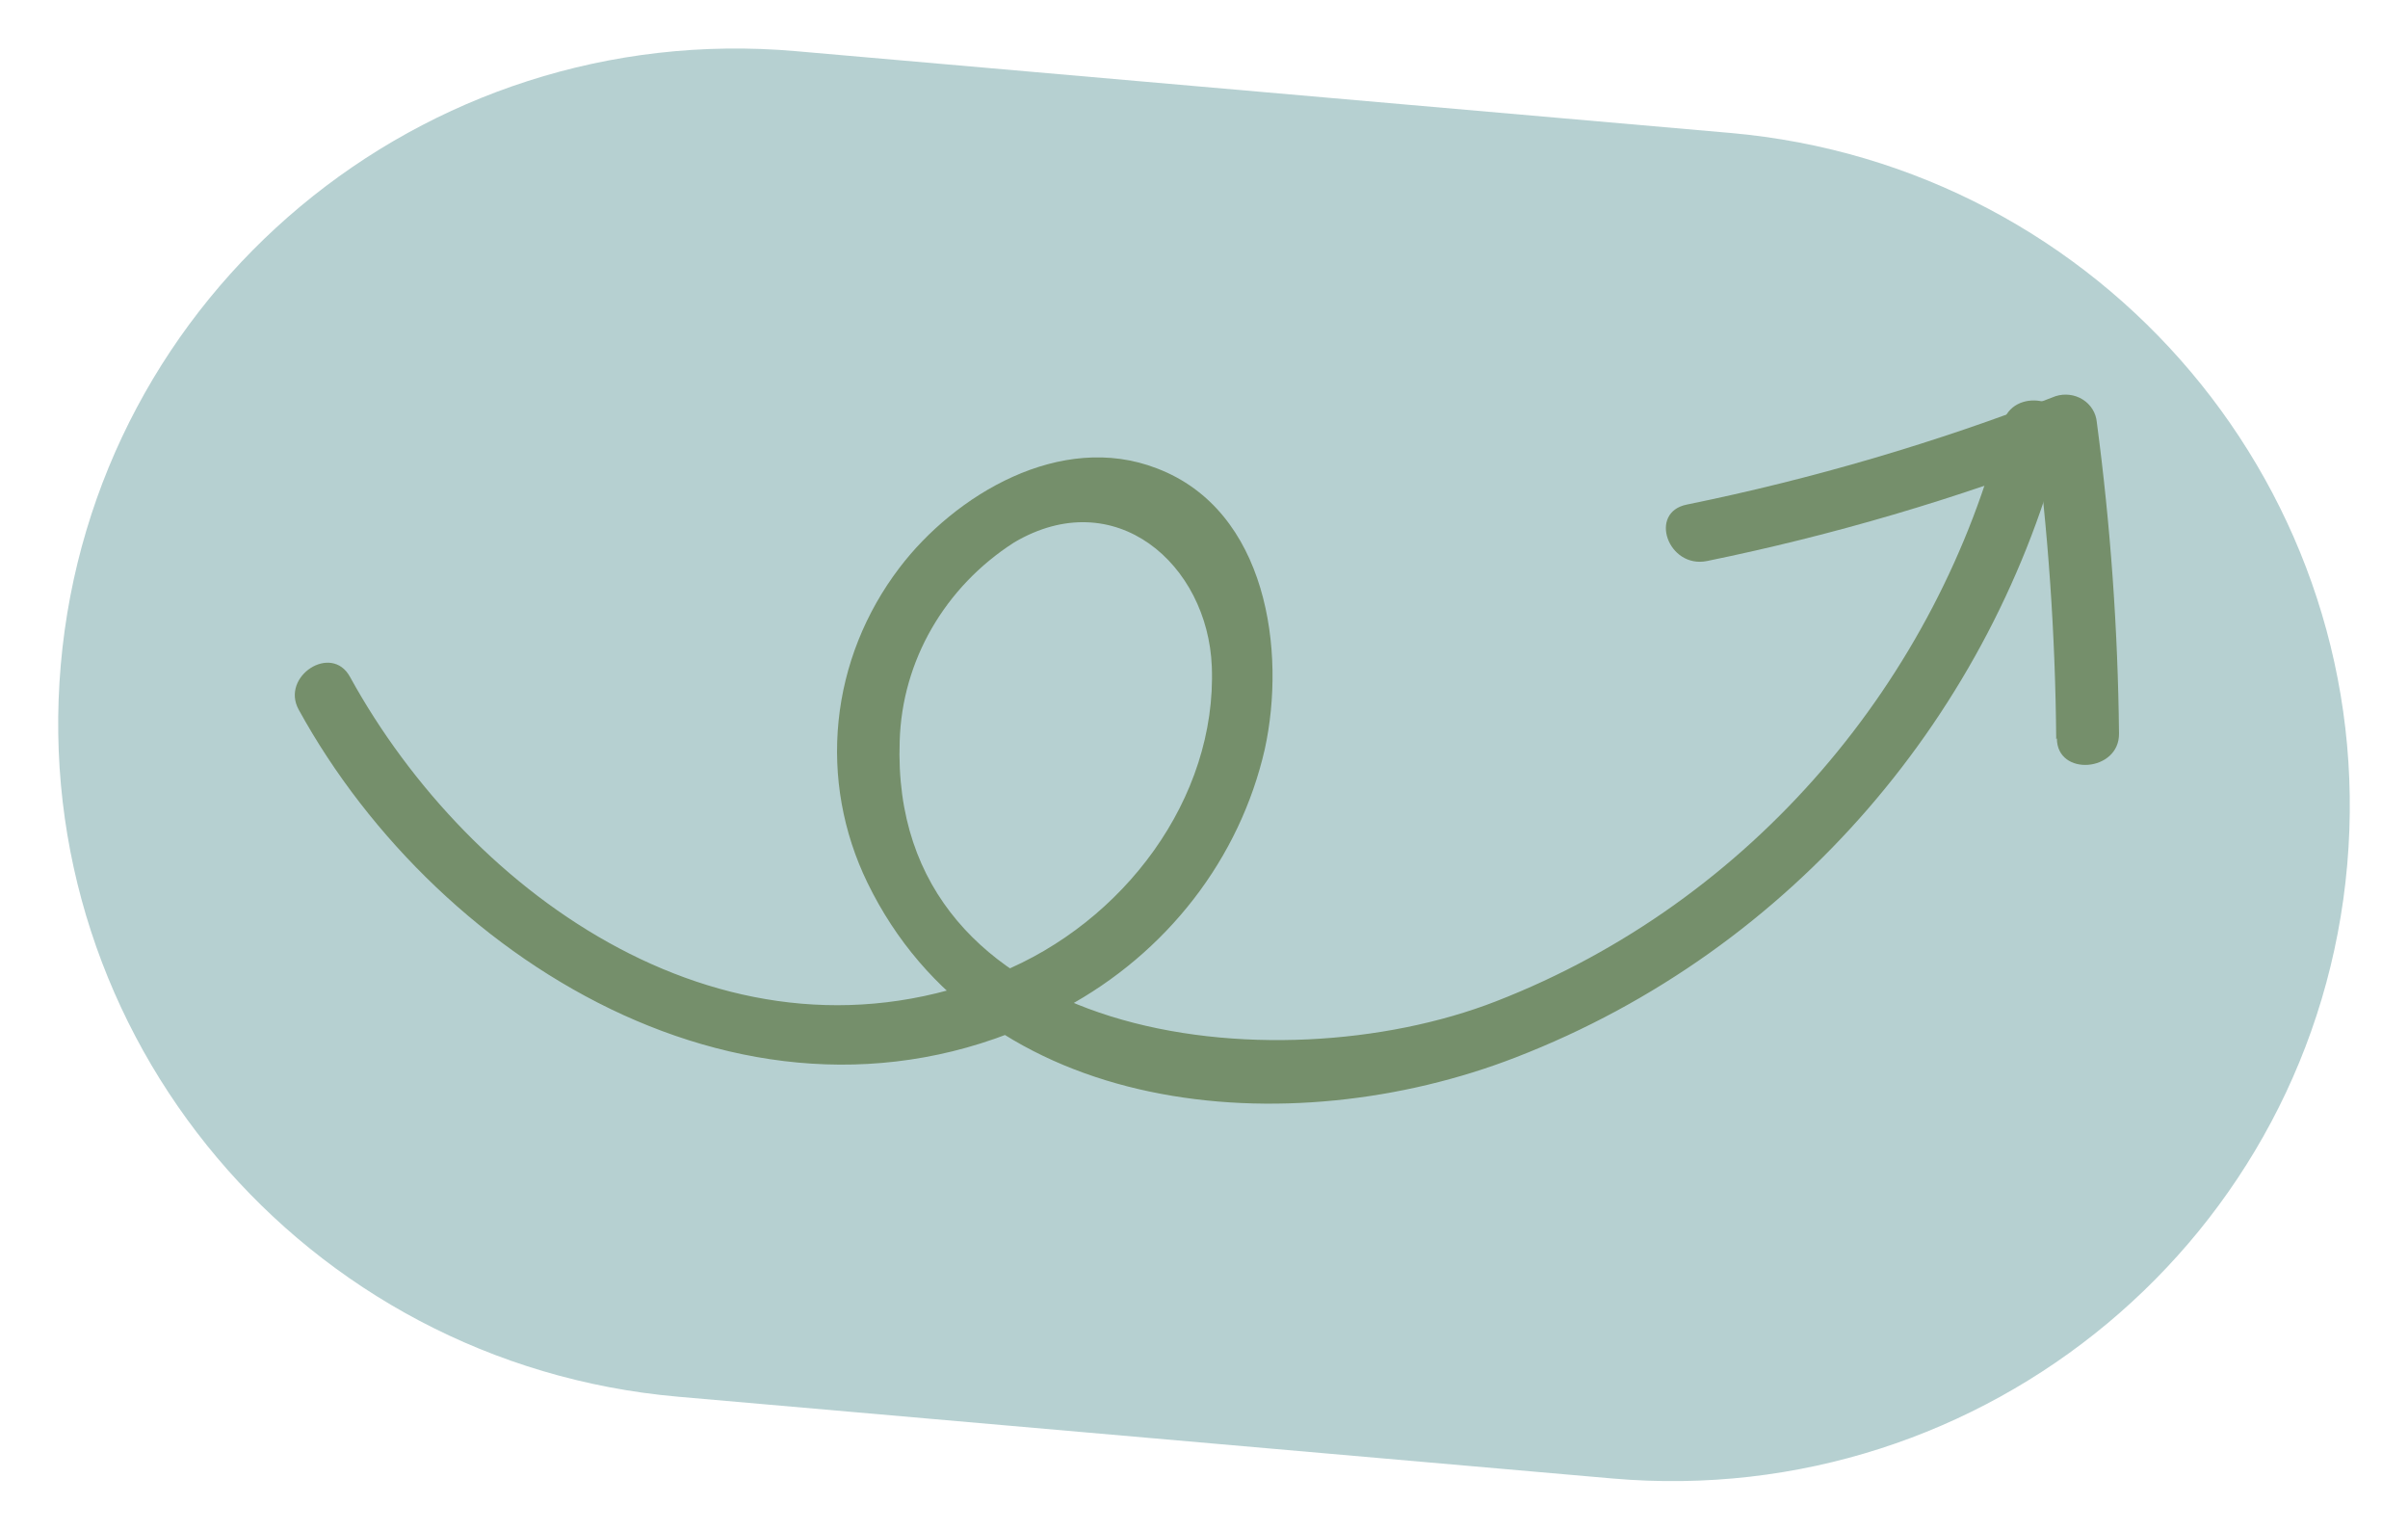 <svg xmlns="http://www.w3.org/2000/svg" fill="none" viewBox="0 0 107 68" height="68" width="107">
<g filter="url(#filter0_d_132_2335)">
<path fill="#B6D0D1" d="M2.701 27.556C1.257 44.061 13.537 58.618 30.129 60.07L71.642 63.702C88.234 65.154 102.855 52.95 104.299 36.444C105.743 19.939 93.463 5.382 76.871 3.93L35.358 0.298C18.766 -1.153 4.145 11.05 2.701 27.556Z"></path>
</g>
<path fill="#758F6B" d="M15.55 30.064C20.925 39.845 32.467 48.062 44.383 43.225C49.926 40.985 54.075 35.469 53.847 29.61C53.669 25.063 49.551 21.446 45.063 24.096C41.976 26.075 40.081 29.361 39.978 32.916C39.498 46.275 56.628 48.316 66.469 44.482C77.891 40.046 86.132 30.134 88.994 18.809C89.411 17.167 92.112 17.64 91.695 19.282C88.59 31.561 79.716 42.187 67.356 46.969C57.293 50.874 43.647 49.71 38.54 39.203C37.453 36.962 37.012 34.485 37.262 32.027C37.512 29.569 38.446 27.221 39.965 25.225C42.423 21.987 47.13 19.148 51.407 20.806C56.317 22.674 57.153 28.942 56.2 33.284C55.649 35.688 54.574 37.953 53.045 39.931C51.516 41.91 49.568 43.558 47.328 44.767C34.115 51.847 19.546 42.957 13.271 31.521C12.463 30.046 14.727 28.564 15.55 30.064Z"></path>
<path fill="#758F6B" d="M91.368 32.832C91.331 28.191 91.009 23.559 90.405 18.959L92.23 20.102C86.925 22.165 81.443 23.777 75.849 24.922C74.126 25.269 73.221 22.754 74.963 22.412C80.556 21.272 86.036 19.661 91.339 17.599C91.746 17.469 92.191 17.523 92.547 17.747C92.904 17.971 93.134 18.339 93.171 18.747C93.782 23.338 94.111 27.962 94.159 32.593C94.172 34.291 91.4 34.509 91.398 32.798L91.368 32.832Z"></path>
<defs>
<filter color-interpolation-filters="sRGB" filterUnits="userSpaceOnUse" height="67.586" width="105.777" y="0.181" x="0.612" id="filter0_d_132_2335">
<feFlood result="BackgroundImageFix" flood-opacity="0"></feFlood>
<feColorMatrix result="hardAlpha" values="0 0 0 0 0 0 0 0 0 0 0 0 0 0 0 0 0 0 127 0" type="matrix" in="SourceAlpha"></feColorMatrix>
<feOffset dy="1.974"></feOffset>
<feGaussianBlur stdDeviation="0.987"></feGaussianBlur>
<feComposite operator="out" in2="hardAlpha"></feComposite>
<feColorMatrix values="0 0 0 0 0 0 0 0 0 0 0 0 0 0 0 0 0 0 0.25 0" type="matrix"></feColorMatrix>
<feBlend result="effect1_dropShadow_132_2335" in2="BackgroundImageFix" mode="normal"></feBlend>
<feBlend result="shape" in2="effect1_dropShadow_132_2335" in="SourceGraphic" mode="normal"></feBlend>
</filter>
</defs>
</svg>
